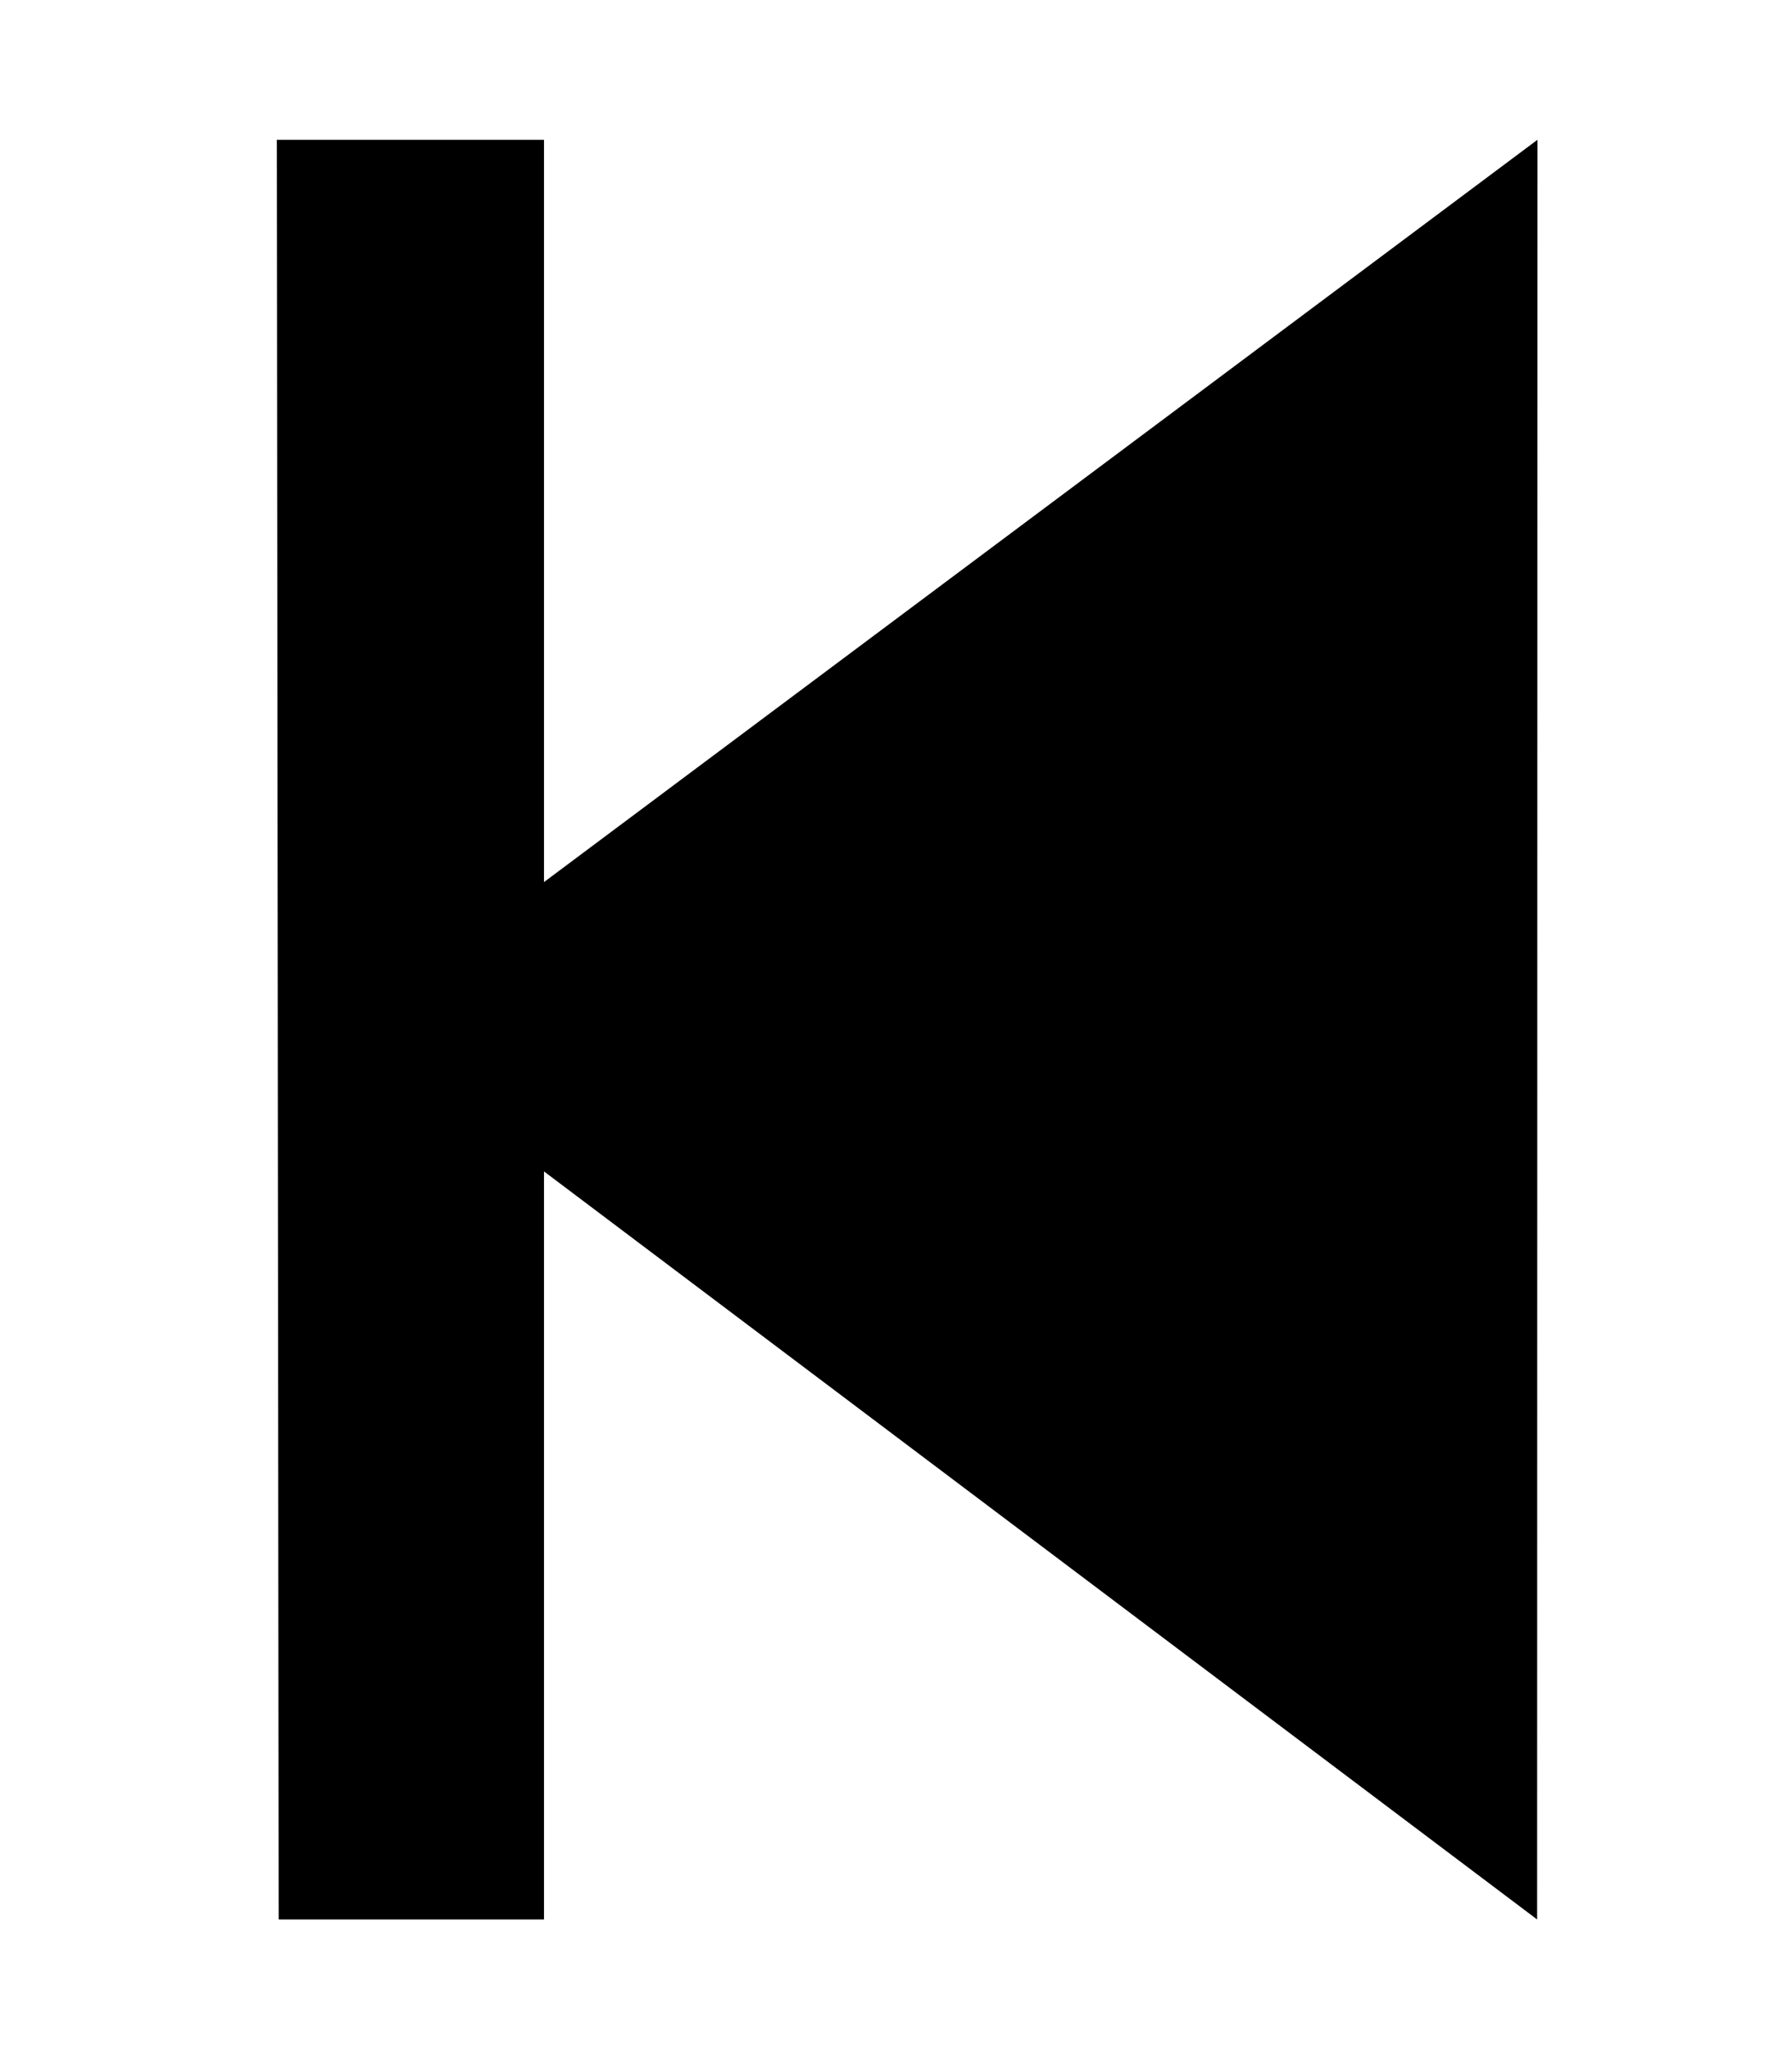<?xml version="1.0" encoding="UTF-8" standalone="no"?>
<svg
   aria-hidden="true"
   focusable="false"
   data-prefix="fas"
   data-icon="step-backward"
   class="svg-inline--fa fa-step-backward fa-w-14"
   role="img"
   viewBox="0 0 448 512"
   version="1.1"
   id="svg317"
   sodipodi:docname="depart.svg"
   inkscape:version="1.2.2 (b0a8486541, 2022-12-01)"
   xmlns:inkscape="http://www.inkscape.org/namespaces/inkscape"
   xmlns:sodipodi="http://sodipodi.sourceforge.net/DTD/sodipodi-0.dtd"
   xmlns="http://www.w3.org/2000/svg"
   xmlns:svg="http://www.w3.org/2000/svg">
  <defs
     id="defs321" />
  <sodipodi:namedview
     id="namedview319"
     pagecolor="#ffffff"
     bordercolor="#666666"
     borderopacity="1.0"
     inkscape:showpageshadow="2"
     inkscape:pageopacity="0.0"
     inkscape:pagecheckerboard="0"
     inkscape:deskcolor="#d1d1d1"
     showgrid="false"
     inkscape:zoom="0.45612581"
     inkscape:cx="628.11617"
     inkscape:cy="131.54265"
     inkscape:window-width="1920"
     inkscape:window-height="1043"
     inkscape:window-x="1920"
     inkscape:window-y="0"
     inkscape:window-maximized="1"
     inkscape:current-layer="svg317" />
  <path
     fill="currentColor"
     d="M 69.21,34.933 H 136 V 220.4 L 384.359,34.933 384.279,479.605 136,292.7 V 479.605 H 69.669 Z"
     id="path315"
     sodipodi:nodetypes="ccccccccc" />
</svg>
